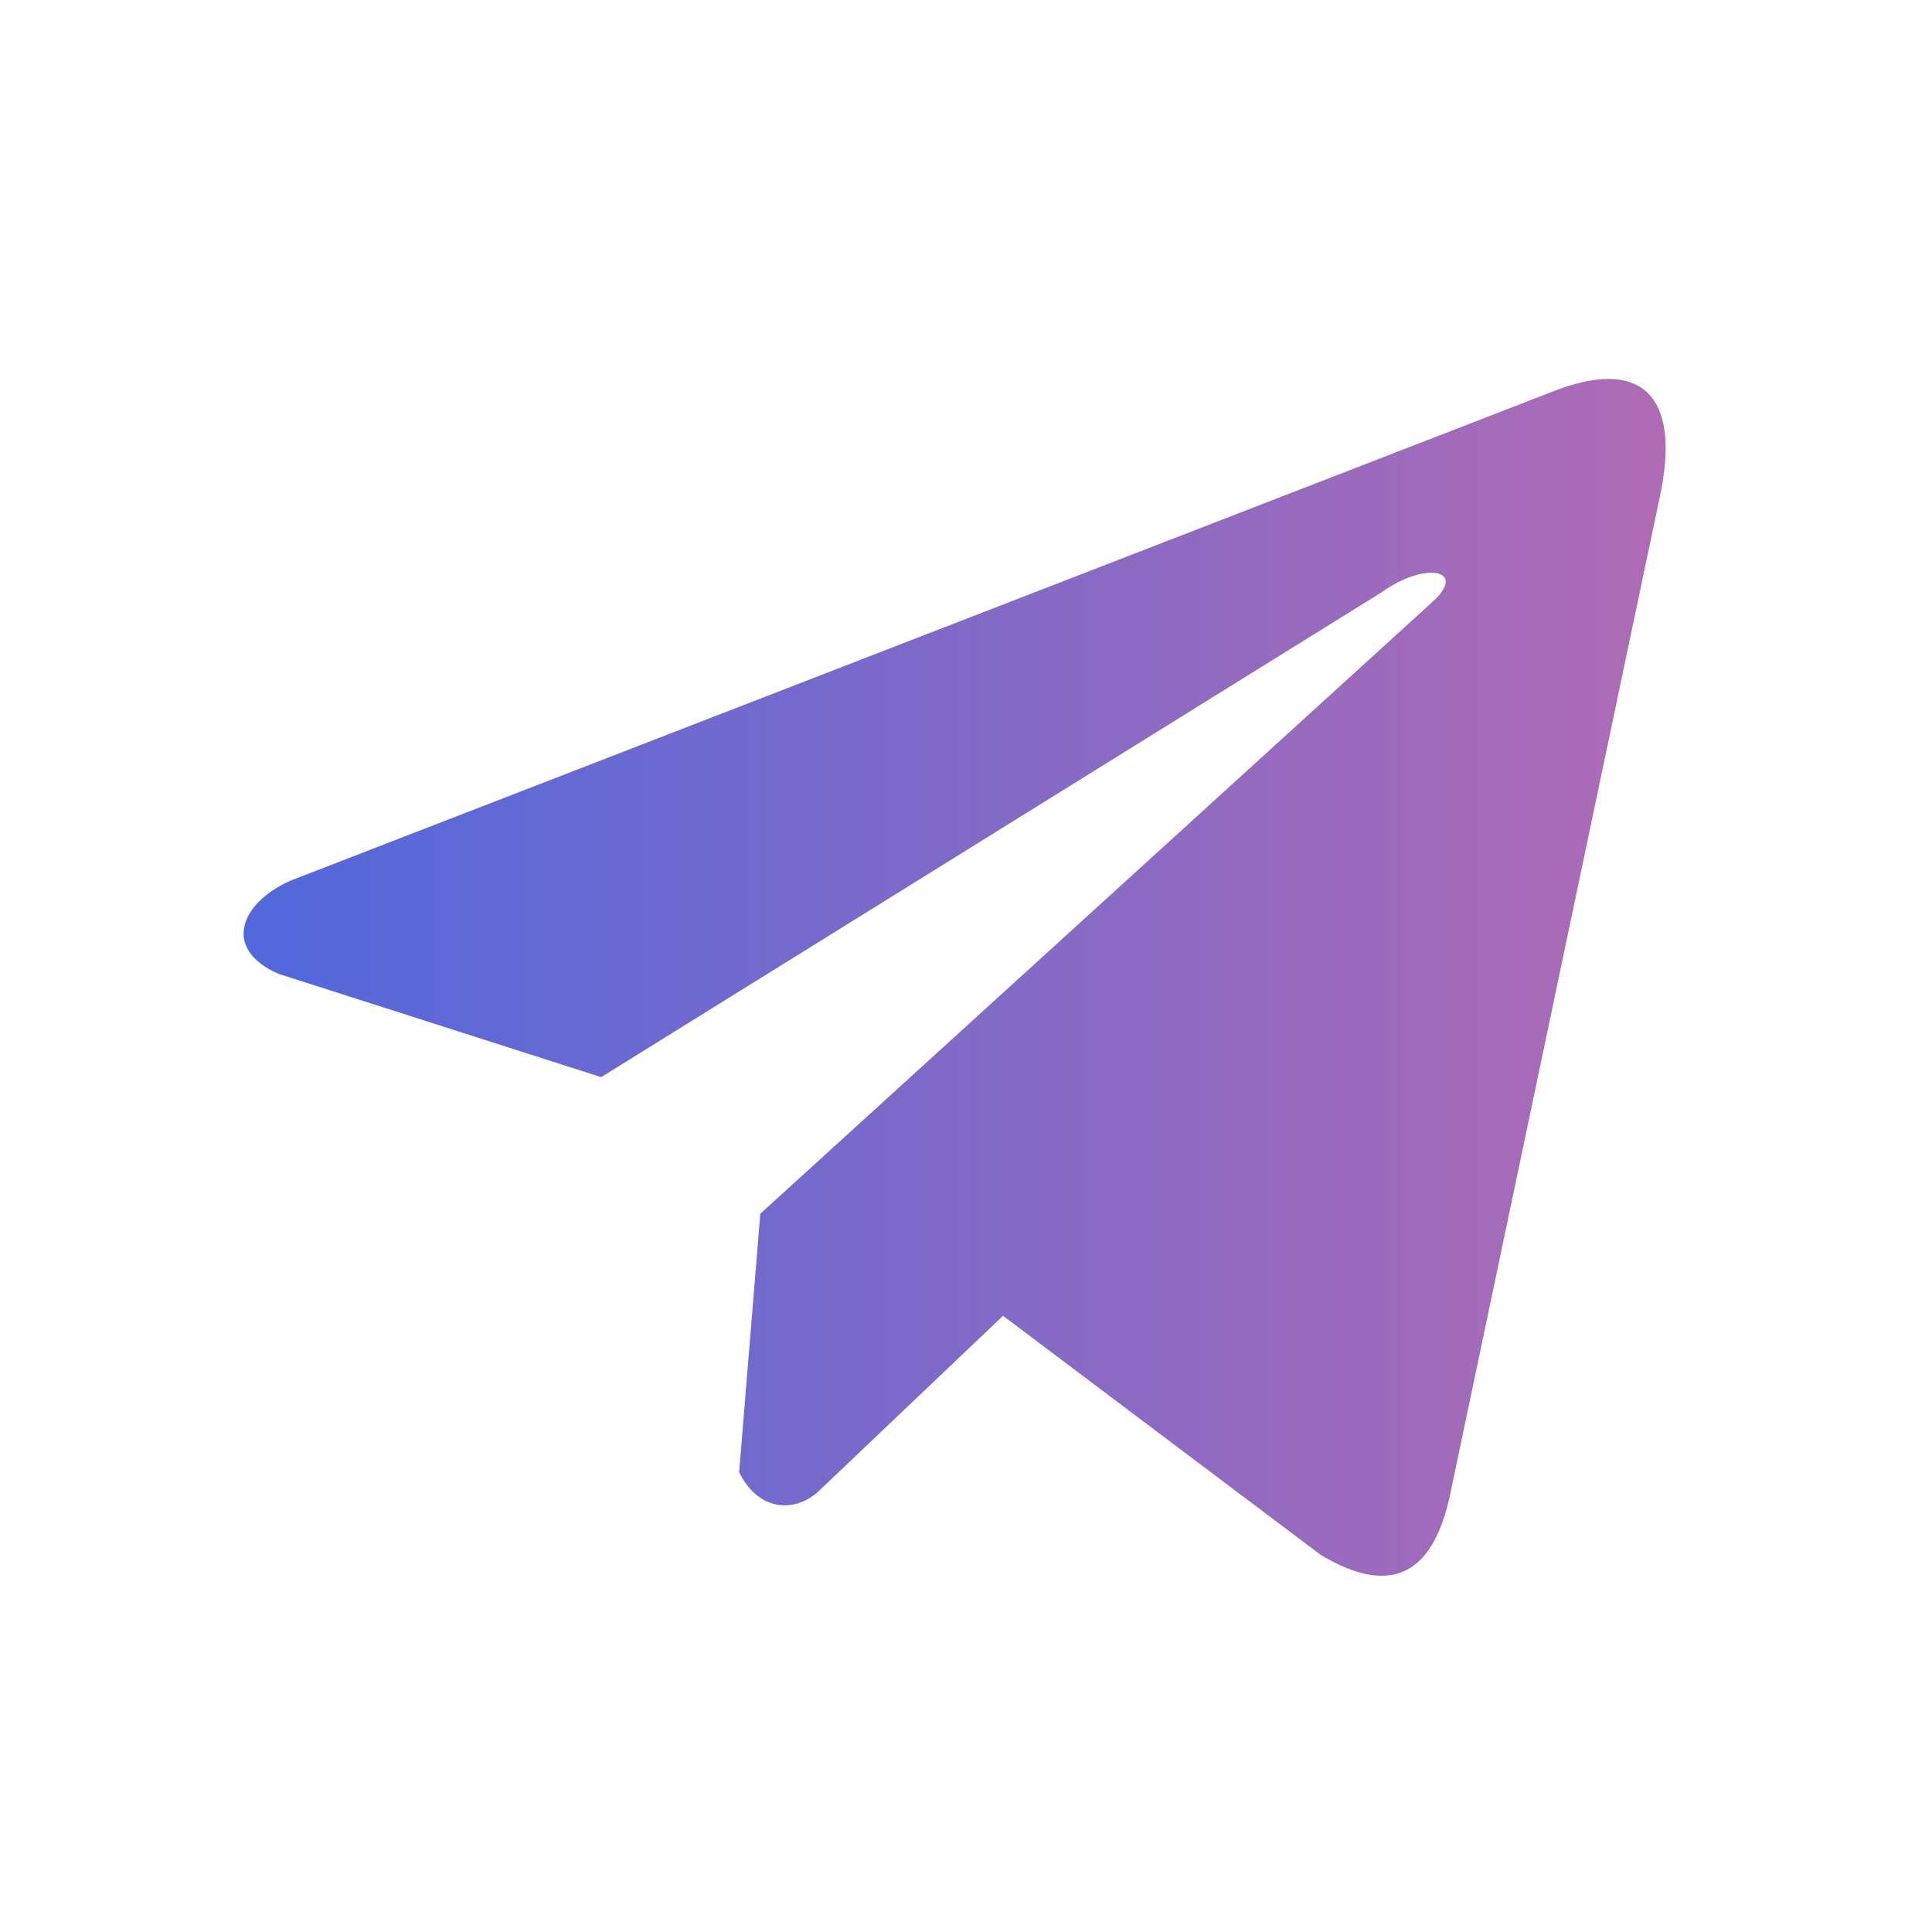<?xml version="1.0" encoding="UTF-8"?>
<!DOCTYPE svg PUBLIC "-//W3C//DTD SVG 1.1//EN" "http://www.w3.org/Graphics/SVG/1.1/DTD/svg11.dtd">
<!-- Creator: CorelDRAW 2021.5 -->
<svg xmlns="http://www.w3.org/2000/svg" xml:space="preserve" width="85px" height="85px" version="1.1" style="shape-rendering:geometricPrecision; text-rendering:geometricPrecision; image-rendering:optimizeQuality; fill-rule:evenodd; clip-rule:evenodd"
viewBox="0 0 85 85"
 xmlns:xlink="http://www.w3.org/1999/xlink"
 xmlns:xodm="http://www.corel.com/coreldraw/odm/2003">
 <defs>
  <style type="text/css">
   <![CDATA[
    .fil0 {fill:url(#id0);fill-rule:nonzero}
   ]]>
  </style>
  <linearGradient id="id0" gradientUnits="userSpaceOnUse" x1="10.72" y1="43" x2="73.28" y2="43">
   <stop offset="0" style="stop-opacity:1; stop-color:#5168DC"/>
   <stop offset="1" style="stop-opacity:1; stop-color:#AF6BB4"/>
  </linearGradient>
 </defs>
 <g id="Слой_x0020_1">
  <path class="fil0" d="M68.2 17.27l-55.43 21.48c-2.23,1 -2.98,3.01 -0.53,4.09l14.21 4.55 34.38 -21.36c1.88,-1.34 3.8,-0.98 2.15,0.49l-29.53 26.88 -0.93 11.37c0.86,1.75 2.44,1.76 3.44,0.89l8.17 -7.77 13.99 10.53c3.25,1.93 5.02,0.69 5.72,-2.86l9.18 -43.68c0.95,-4.36 -0.68,-6.28 -4.82,-4.61z"/>
 </g>
</svg>
